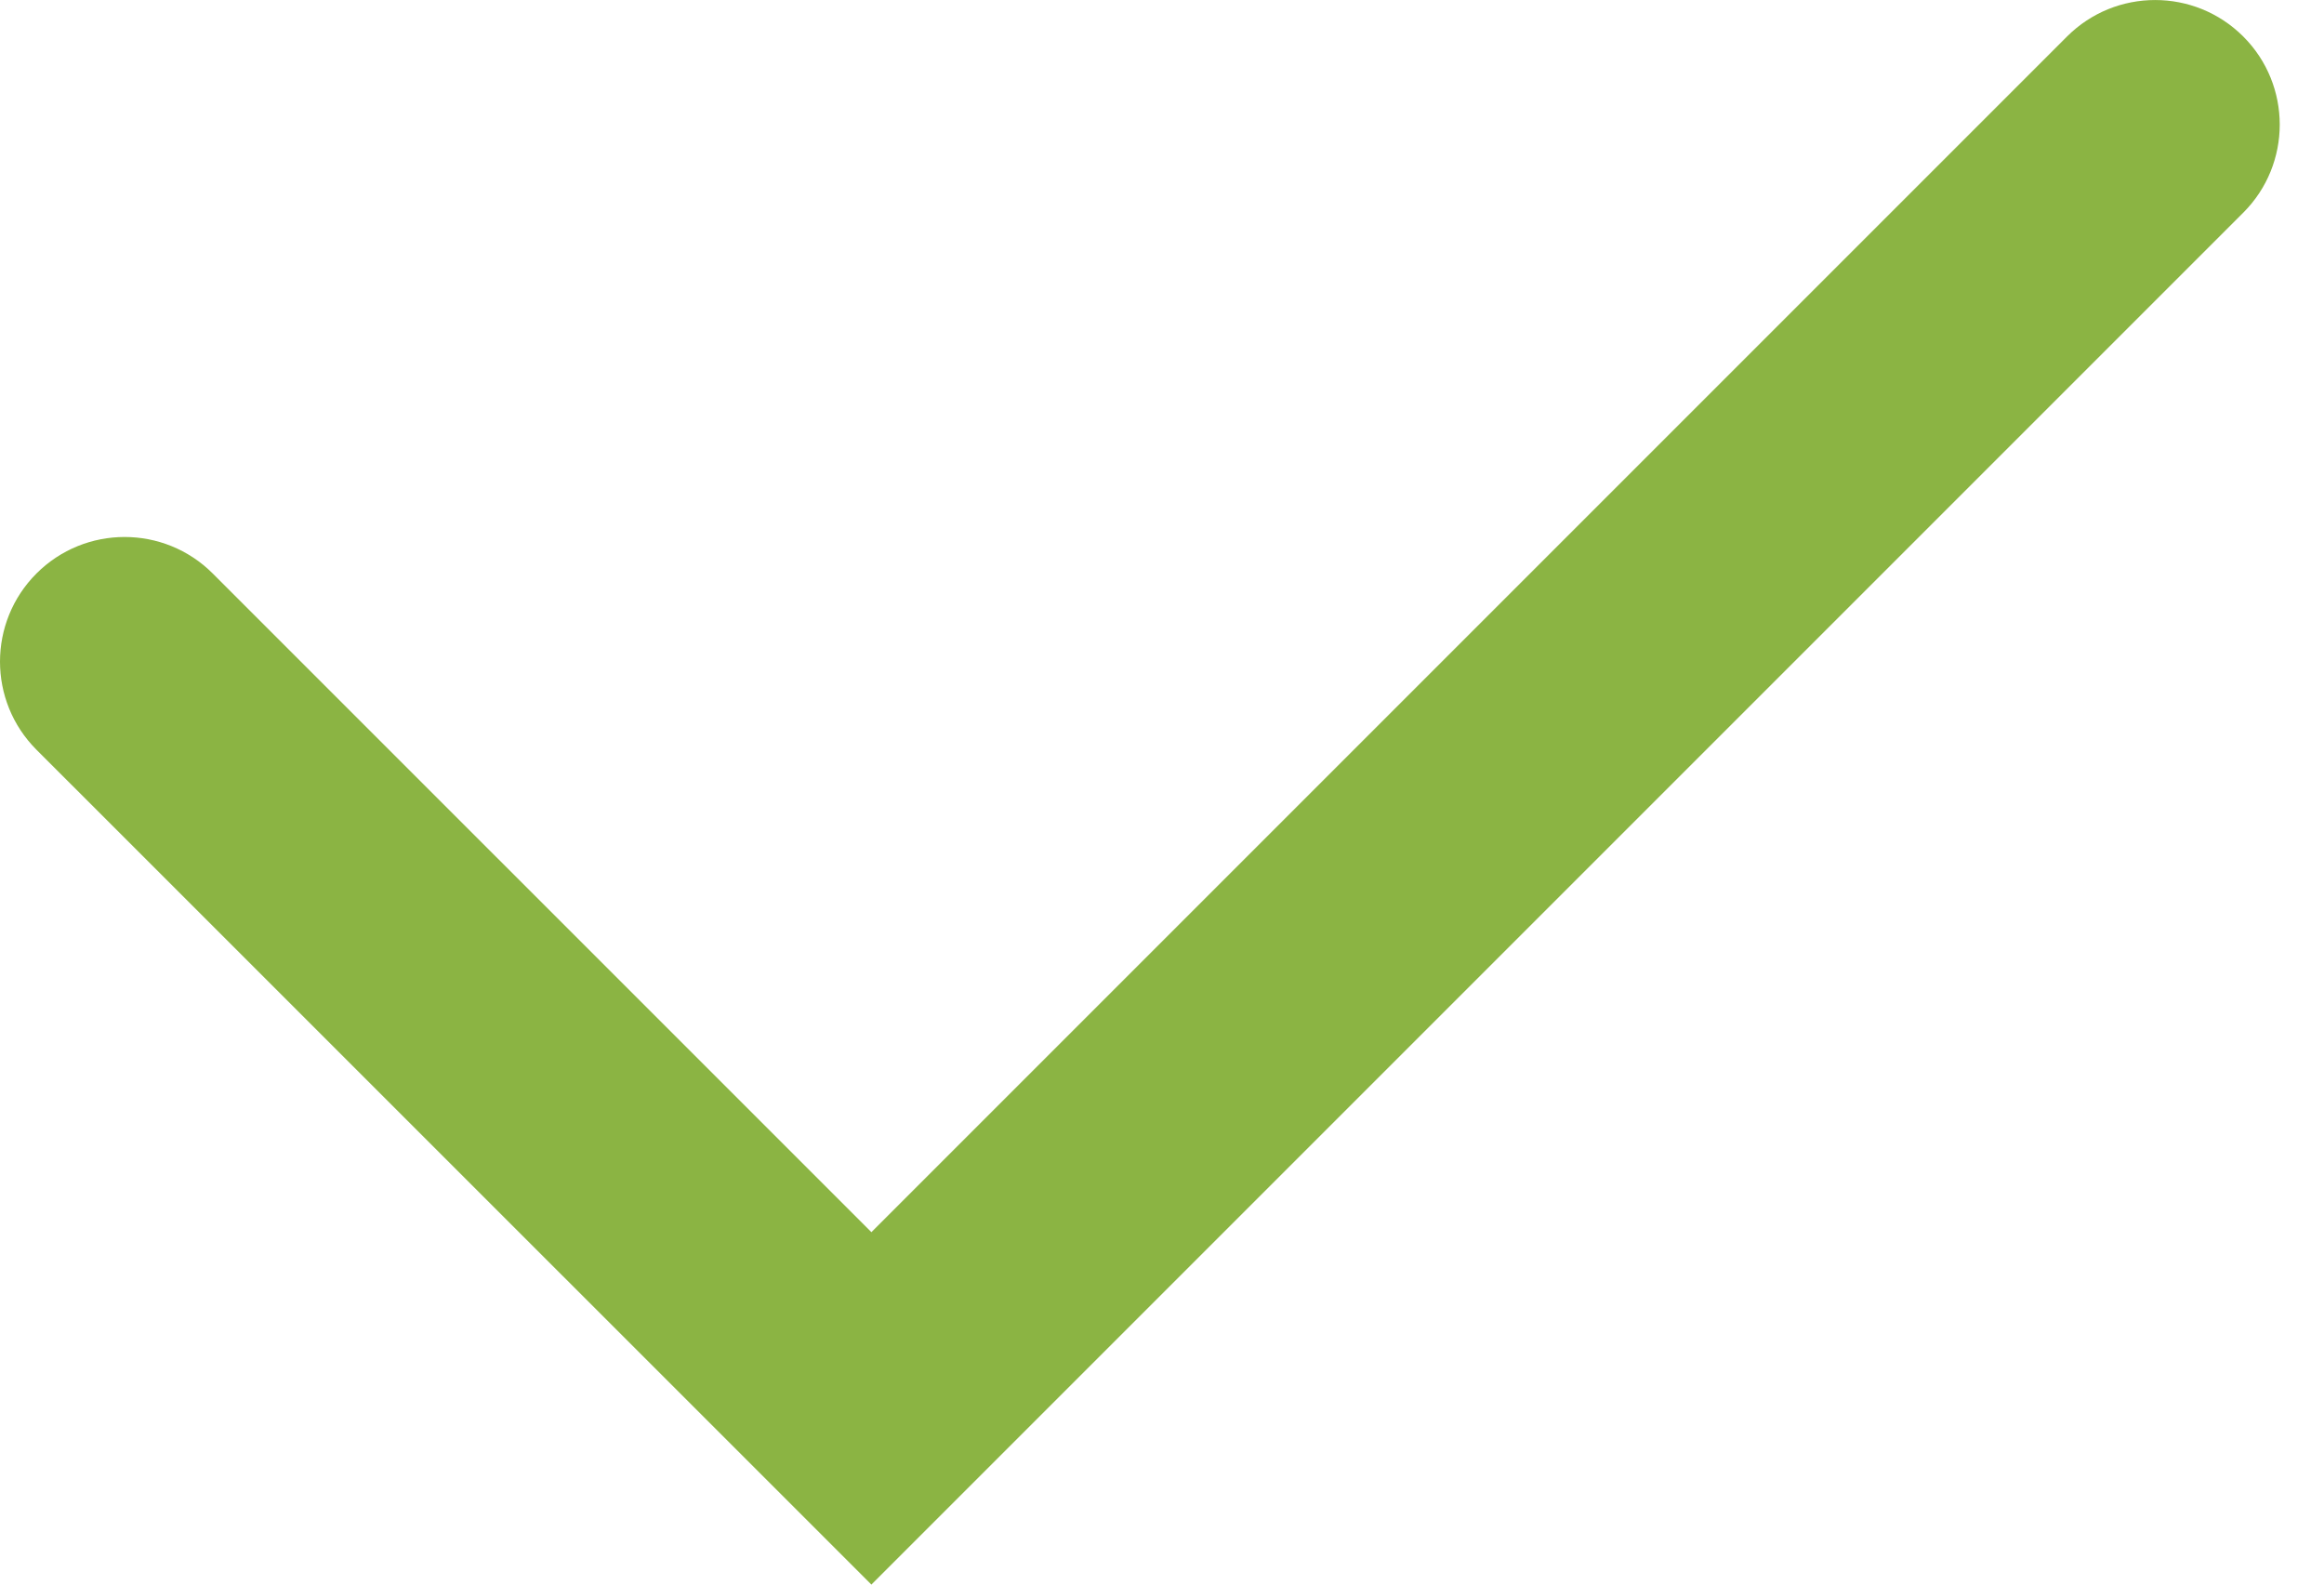 <?xml version="1.0" encoding="UTF-8"?>
<svg width="22px" height="15px" viewBox="0 0 22 15" version="1.1" xmlns="http://www.w3.org/2000/svg" xmlns:xlink="http://www.w3.org/1999/xlink">
    <title>objetivos-check</title>
    <g id="Zeta" stroke="none" stroke-width="1" fill="none" fill-rule="evenodd">
        <g id="09" transform="translate(-1034, -2874)" fill="#8BB443">
            <path d="M1042.249,2889 L1034.345,2881.097 C1033.885,2880.636 1033.885,2879.89 1034.345,2879.429 C1034.806,2878.968 1035.553,2878.968 1036.014,2879.429 L1042.249,2885.664 L1053.567,2874.346 C1054.028,2873.885 1054.775,2873.885 1055.236,2874.346 C1055.696,2874.806 1055.696,2875.553 1055.236,2876.013 L1042.249,2889 Z" id="objetivos-check"></path>
        </g>
    </g>
</svg>